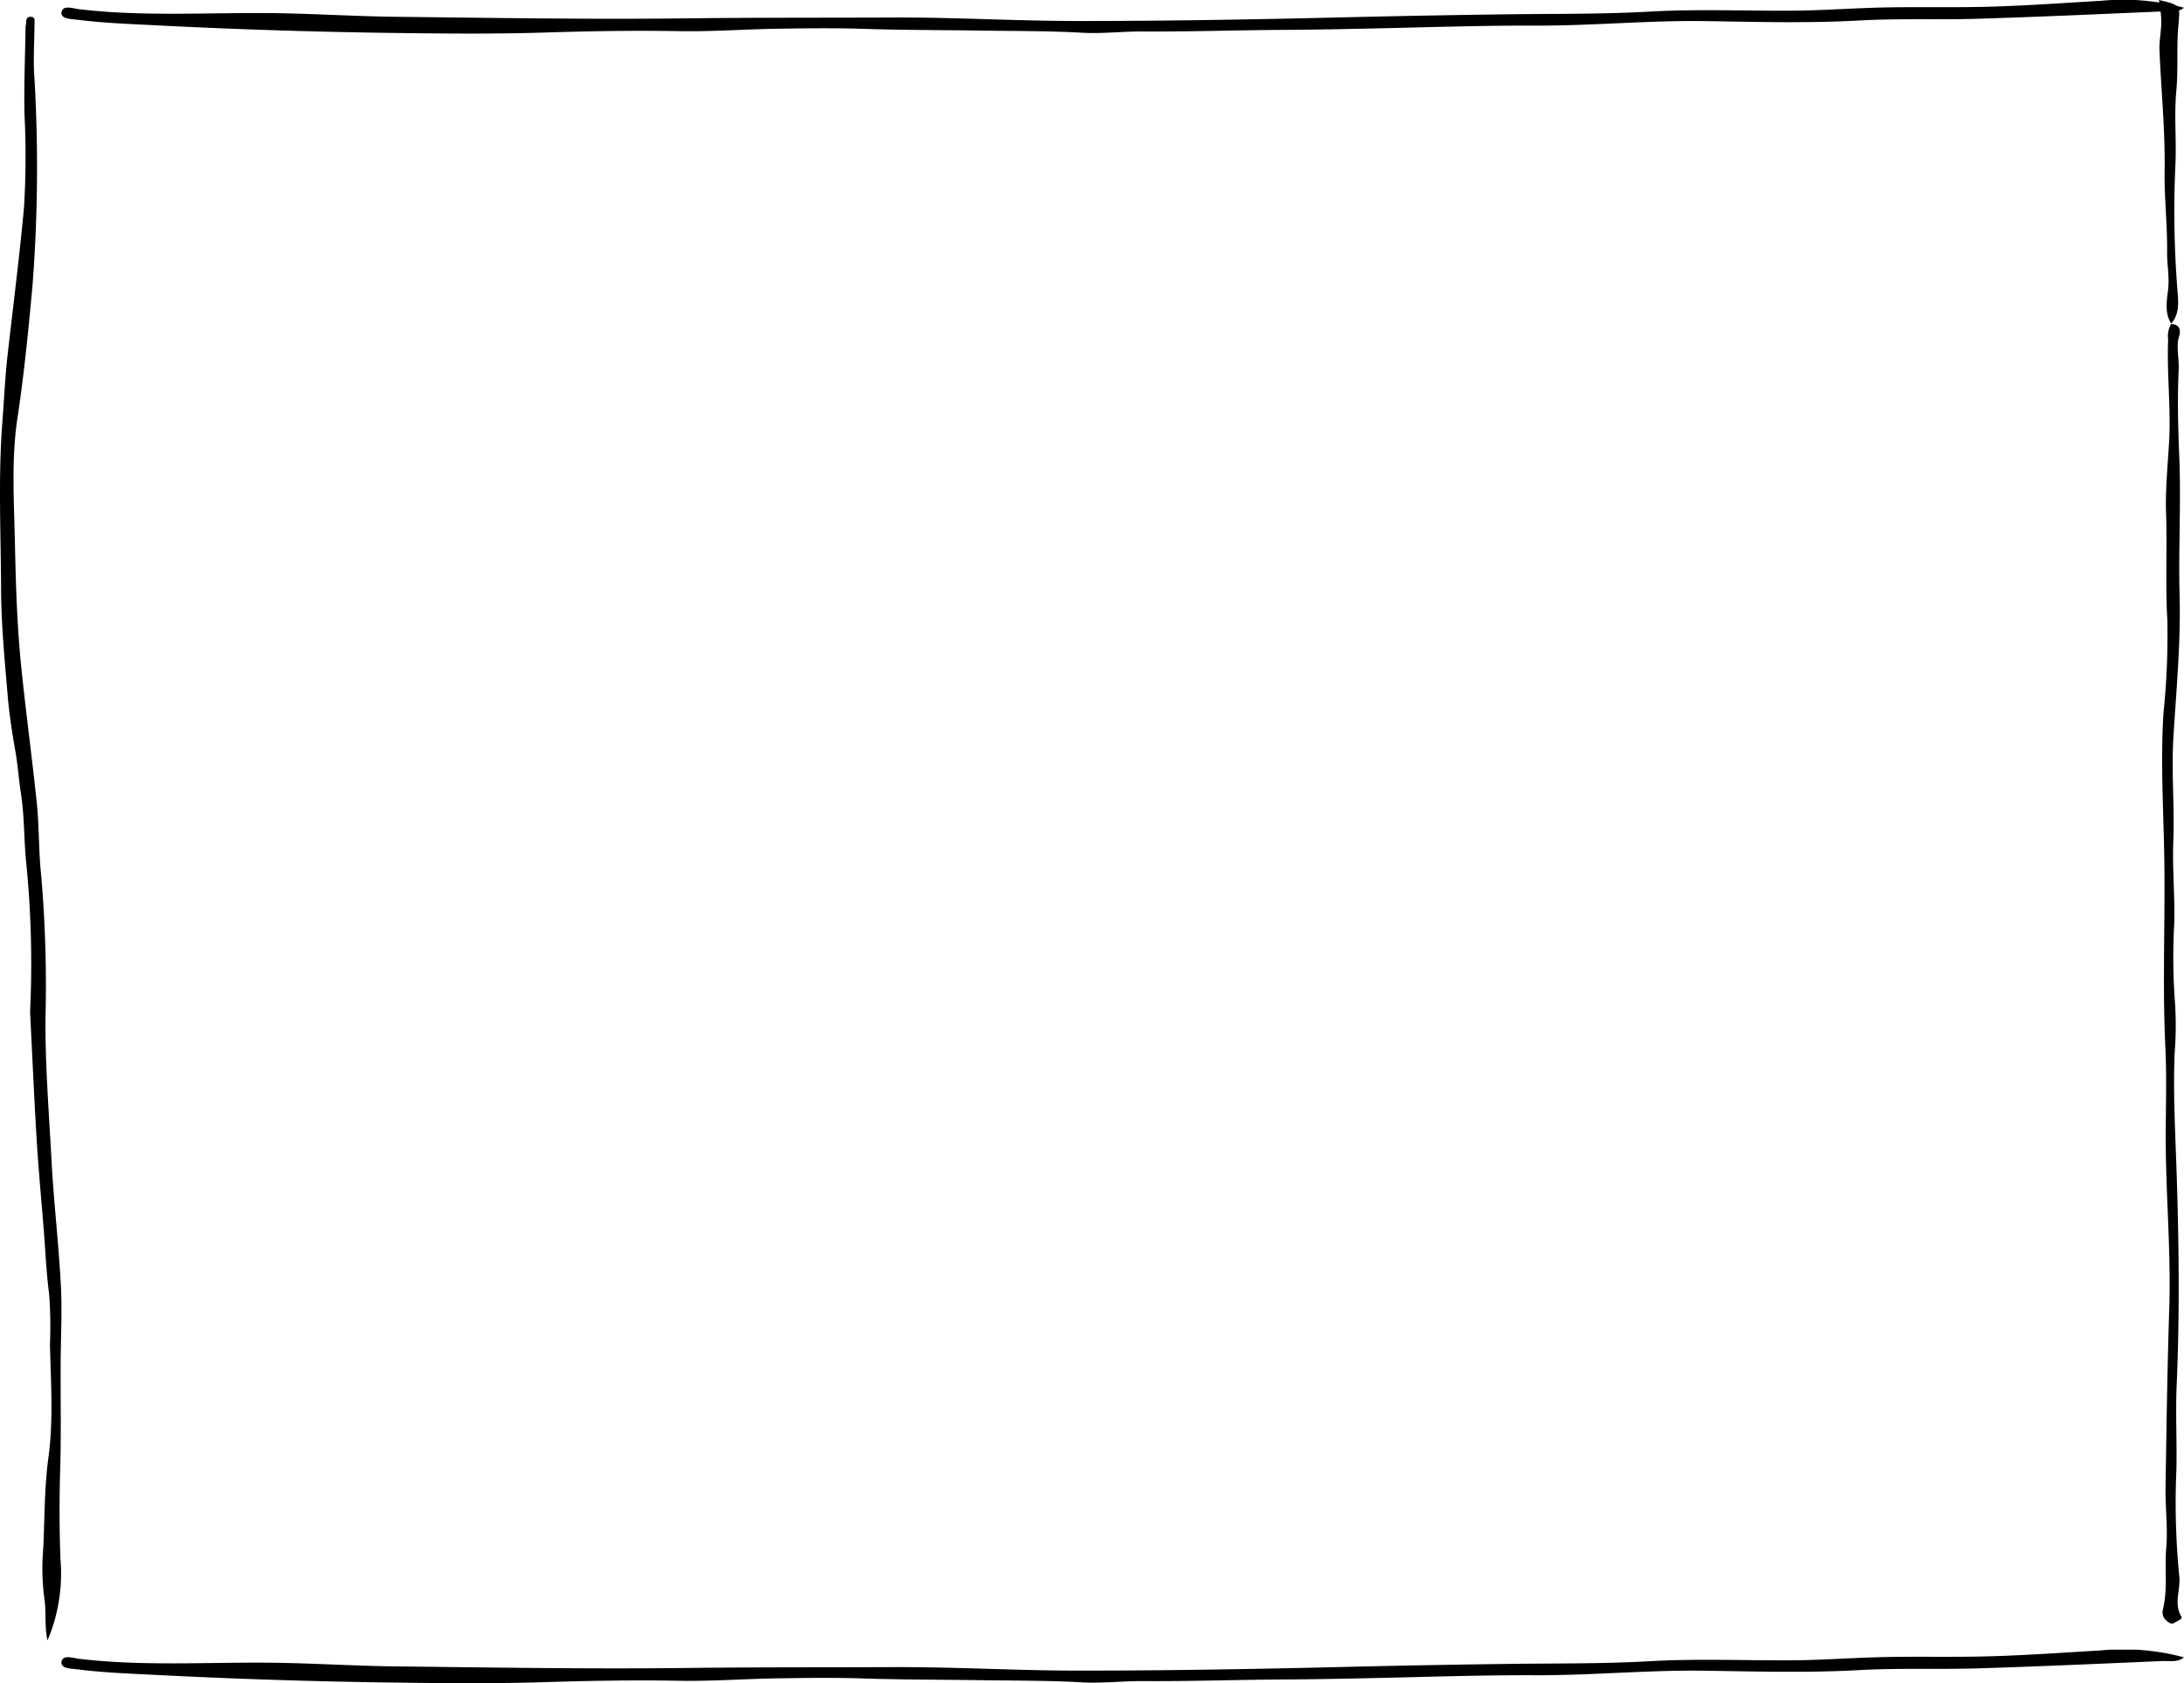 <svg xmlns="http://www.w3.org/2000/svg" xmlns:xlink="http://www.w3.org/1999/xlink" width="261.505" height="201.592" viewBox="0 0 261.505 201.592">
  <defs>
    <clipPath id="clip-path">
      <rect id="Rectangle_656" data-name="Rectangle 656" width="254.148" height="4.023" fill="none"/>
    </clipPath>
    <clipPath id="clip-path-3">
      <rect id="Rectangle_657" data-name="Rectangle 657" width="194.447" height="7.356" transform="translate(0 0)" fill="none"/>
    </clipPath>
    <clipPath id="clip-path-4">
      <rect id="Rectangle_658" data-name="Rectangle 658" width="194.447" height="3" fill="none"/>
    </clipPath>
  </defs>
  <g id="Group_4610" data-name="Group 4610" transform="translate(-1185.264 -1622.874)">
    <g id="Group_3742" data-name="Group 3742" transform="translate(1192.621 1622.874)">
      <g id="Group_3741" data-name="Group 3741" clip-path="url(#clip-path)">
        <path id="Path_7823" data-name="Path 7823" d="M244.169.1c-4.691.265-9.379.618-14.075.72-4.1.09-8.223-.017-12.315.084-3.488.086-7.006.352-10.492.376-5.7.038-11.4-.215-17.112.109-5.554.316-11.139.248-16.71.319q-9.473.121-18.945.345c-10.939.265-21.882.467-32.823.462-7.4,0-14.8-.452-22.214-.418C91.242,2.131,83,2.1,74.762,2.2c-11.6.139-23.215-.06-34.822-.191-5.023-.056-10.042-.4-15.065-.442C17.28,1.5,9.675,2,2.1,1.1,1.387,1.019.153.547.009,1.474c-.129.824,1.219.8,1.93.893,3.049.387,6.148.5,9.212.657q14.5.744,29.04.928c5.891.078,11.791.129,17.692-.056,5.333-.168,10.675-.262,16.022-.165,3.917.071,7.842-.225,11.765-.288,3.4-.054,6.8-.1,10.2.009,4.767.156,9.533.141,14.3.212,4.022.06,8.045.029,12.074.258,2.367.134,4.874-.169,7.255-.153,5.541.038,11.071-.157,16.6-.189,4.257-.025,8.511-.112,12.768-.211,5.854-.138,11.716-.322,17.567-.3,6.829.026,13.613-.643,20.445-.541,6.127.093,12.263.268,18.4-.075,4.72-.264,9.475-.062,14.207-.207,7.344-.226,14.685-.561,22.025-.875.887-.039,1.881.2,2.63-.447A27.924,27.924,0,0,0,244.169.1" transform="translate(0 0)"/>
      </g>
    </g>
    <g id="Group_3747" data-name="Group 3747" transform="translate(1192.621 1820.443)">
      <g id="Group_3741-2" data-name="Group 3741" clip-path="url(#clip-path)">
        <path id="Path_7823-2" data-name="Path 7823" d="M244.169.1c-4.691.265-9.379.618-14.075.72-4.1.09-8.223-.017-12.315.084-3.488.086-7.006.352-10.492.376-5.7.038-11.4-.215-17.112.109-5.554.316-11.139.248-16.71.319q-9.473.121-18.945.345c-10.939.265-21.882.467-32.823.462-7.4,0-14.8-.452-22.214-.418C91.242,2.131,83,2.1,74.762,2.2c-11.6.139-23.215-.06-34.822-.191-5.023-.056-10.042-.4-15.065-.442C17.28,1.5,9.675,2,2.1,1.1,1.387,1.019.153.547.009,1.474c-.129.824,1.219.8,1.93.893,3.049.387,6.148.5,9.212.657q14.5.744,29.04.928c5.891.078,11.791.129,17.692-.056,5.333-.168,10.675-.262,16.022-.165,3.917.071,7.842-.225,11.765-.288,3.4-.054,6.8-.1,10.2.009,4.767.156,9.533.141,14.3.212,4.022.06,8.045.029,12.074.258,2.367.134,4.874-.169,7.255-.153,5.541.038,11.071-.157,16.6-.189,4.257-.025,8.511-.112,12.768-.211,5.854-.138,11.716-.322,17.567-.3,6.829.026,13.613-.643,20.445-.541,6.127.093,12.263.268,18.4-.075,4.72-.264,9.475-.062,14.207-.207,7.344-.226,14.685-.561,22.025-.875.887-.039,1.881.2,2.63-.447A27.924,27.924,0,0,0,244.169.1" transform="translate(0 0)"/>
      </g>
    </g>
    <g id="Group_3744" data-name="Group 3744" transform="translate(1192.62 1624.885) rotate(90)">
      <g id="Group_3743" data-name="Group 3743" clip-path="url(#clip-path-3)">
        <path id="Path_7824" data-name="Path 7824" d="M184.662.12c-3.516.126-7.02.138-10.536.032-4.245-.128-8.494-.04-12.742-.057C158.223.084,155.057-.1,151.9.07c-4.986.262-9.959.853-14.945,1.118-5.659.3-11.314.763-16.986.722a153.689,153.689,0,0,0-17.31.53c-2.783.293-5.594.218-8.377.5C88.652,3.518,83.034,4.3,77.4,4.857c-4.878.482-9.773.613-14.669.719S52.907,6,48.063,5.266c-5.293-.8-10.6-1.32-15.908-1.806A184.527,184.527,0,0,0,6.677,3.273c-1.96.092-3.908-.043-5.862-.046-.336,0-.829-.144-.815.506.011.465.413.484.739.5.181.012.362.06.543.063,3.468.055,6.938.2,10.4.129A99.023,99.023,0,0,1,22.8,4.48c5.926.543,11.837,1.3,17.754,1.972,2.64.3,5.29.412,7.932.617,6.7.519,13.4.181,20.1.157,4.186-.015,8.374-.427,12.555-.774,2.318-.192,4.63-.554,6.93-.954,1.64-.285,3.294-.393,4.937-.647,2.578-.4,5.2-.361,7.8-.584a122.238,122.238,0,0,1,17.874-.535,7.217,7.217,0,0,0,.819.006c5.067-.255,10.136-.477,15.2-.786,3.5-.214,7-.549,10.5-.828,2.608-.209,5.225-.311,7.819-.658A53.04,53.04,0,0,1,159,1.374c4.495-.1,9.009-.429,13.48.176,3.662.5,7.331.451,10.992.63a27.816,27.816,0,0,0,5.863-.122c1.689-.275,3.433,0,5.117-.392A20.512,20.512,0,0,0,184.662.12"/>
      </g>
    </g>
    <g id="Group_3746" data-name="Group 3746" transform="translate(1446.769 1622.874) rotate(90)">
      <g id="Group_3745" data-name="Group 3745" clip-path="url(#clip-path-4)">
        <path id="Path_7825" data-name="Path 7825" d="M38.809,1.574l0-.02c-.014-.011-.029-.013-.043-.024Z"/>
        <path id="Path_7826" data-name="Path 7826" d="M194.352,1.156c-.209-.326-.4-1.033-.747-.832-1.6.94-3.231.053-4.842.244a89.989,89.989,0,0,1-12.689.344c-3.386-.08-6.772.114-10.158-.034-8.43-.368-16.866-.275-25.3,0-4.816.156-9.627.438-14.449.246a41.517,41.517,0,0,0-6-.05,73.418,73.418,0,0,1-9.645.091c-3.267-.08-6.517.239-9.787.113-4.137-.16-8.3.241-12.427-.01C82.631.923,76.945.374,71.278.527,65.766.676,60.264.338,54.748.564c-3.465.142-6.974.243-10.469.073C43.123.58,41.956.863,40.743.706c-.327-.043-1.869-.8-1.932.847a3.037,3.037,0,0,0,1.881.346c4.107.168,8.207-.352,12.319-.11,2.825.166,5.685.454,8.476.358,4.262-.147,8.522.1,12.789-.154a91.02,91.02,0,0,1,11.057.458c5.863.378,11.729,0,17.582-.094,7.532-.114,15.063.237,22.593-.128,3.542-.171,7.1-.044,10.639-.041,6.851.006,13.682-.645,20.534-.424,7.176.232,14.356.337,21.534.446,2.381.036,4.778-.29,7.141-.087,2.46.211,4.941-.191,7.379.393a1.285,1.285,0,0,0,1.371-.428c.229-.277.485-.559.246-.932"/>
        <path id="Path_7827" data-name="Path 7827" d="M34.9.773a119.677,119.677,0,0,1-14.957.265C16.918.878,13.9,1.2,10.863.918,8.312.681,5.724.9,3.171.681S.628.332,0,3c.78-.1,1.54-.251,2.344-.278,1.255-.042,2.465.265,3.691.212,4.788-.2,9.577-.685,14.36-.612,3.275.05,6.517-.337,9.779-.3,1.482.018,2.95-.288,4.45-.124,1.38.151,2.812.455,4.134-.363C37.61.515,36.151.682,34.9.773"/>
        <path id="Path_7828" data-name="Path 7828" d="M38.806,1.571l-.039-.042-.009,0c.015.014.032.023.048.037"/>
      </g>
    </g>
  </g>
</svg>
